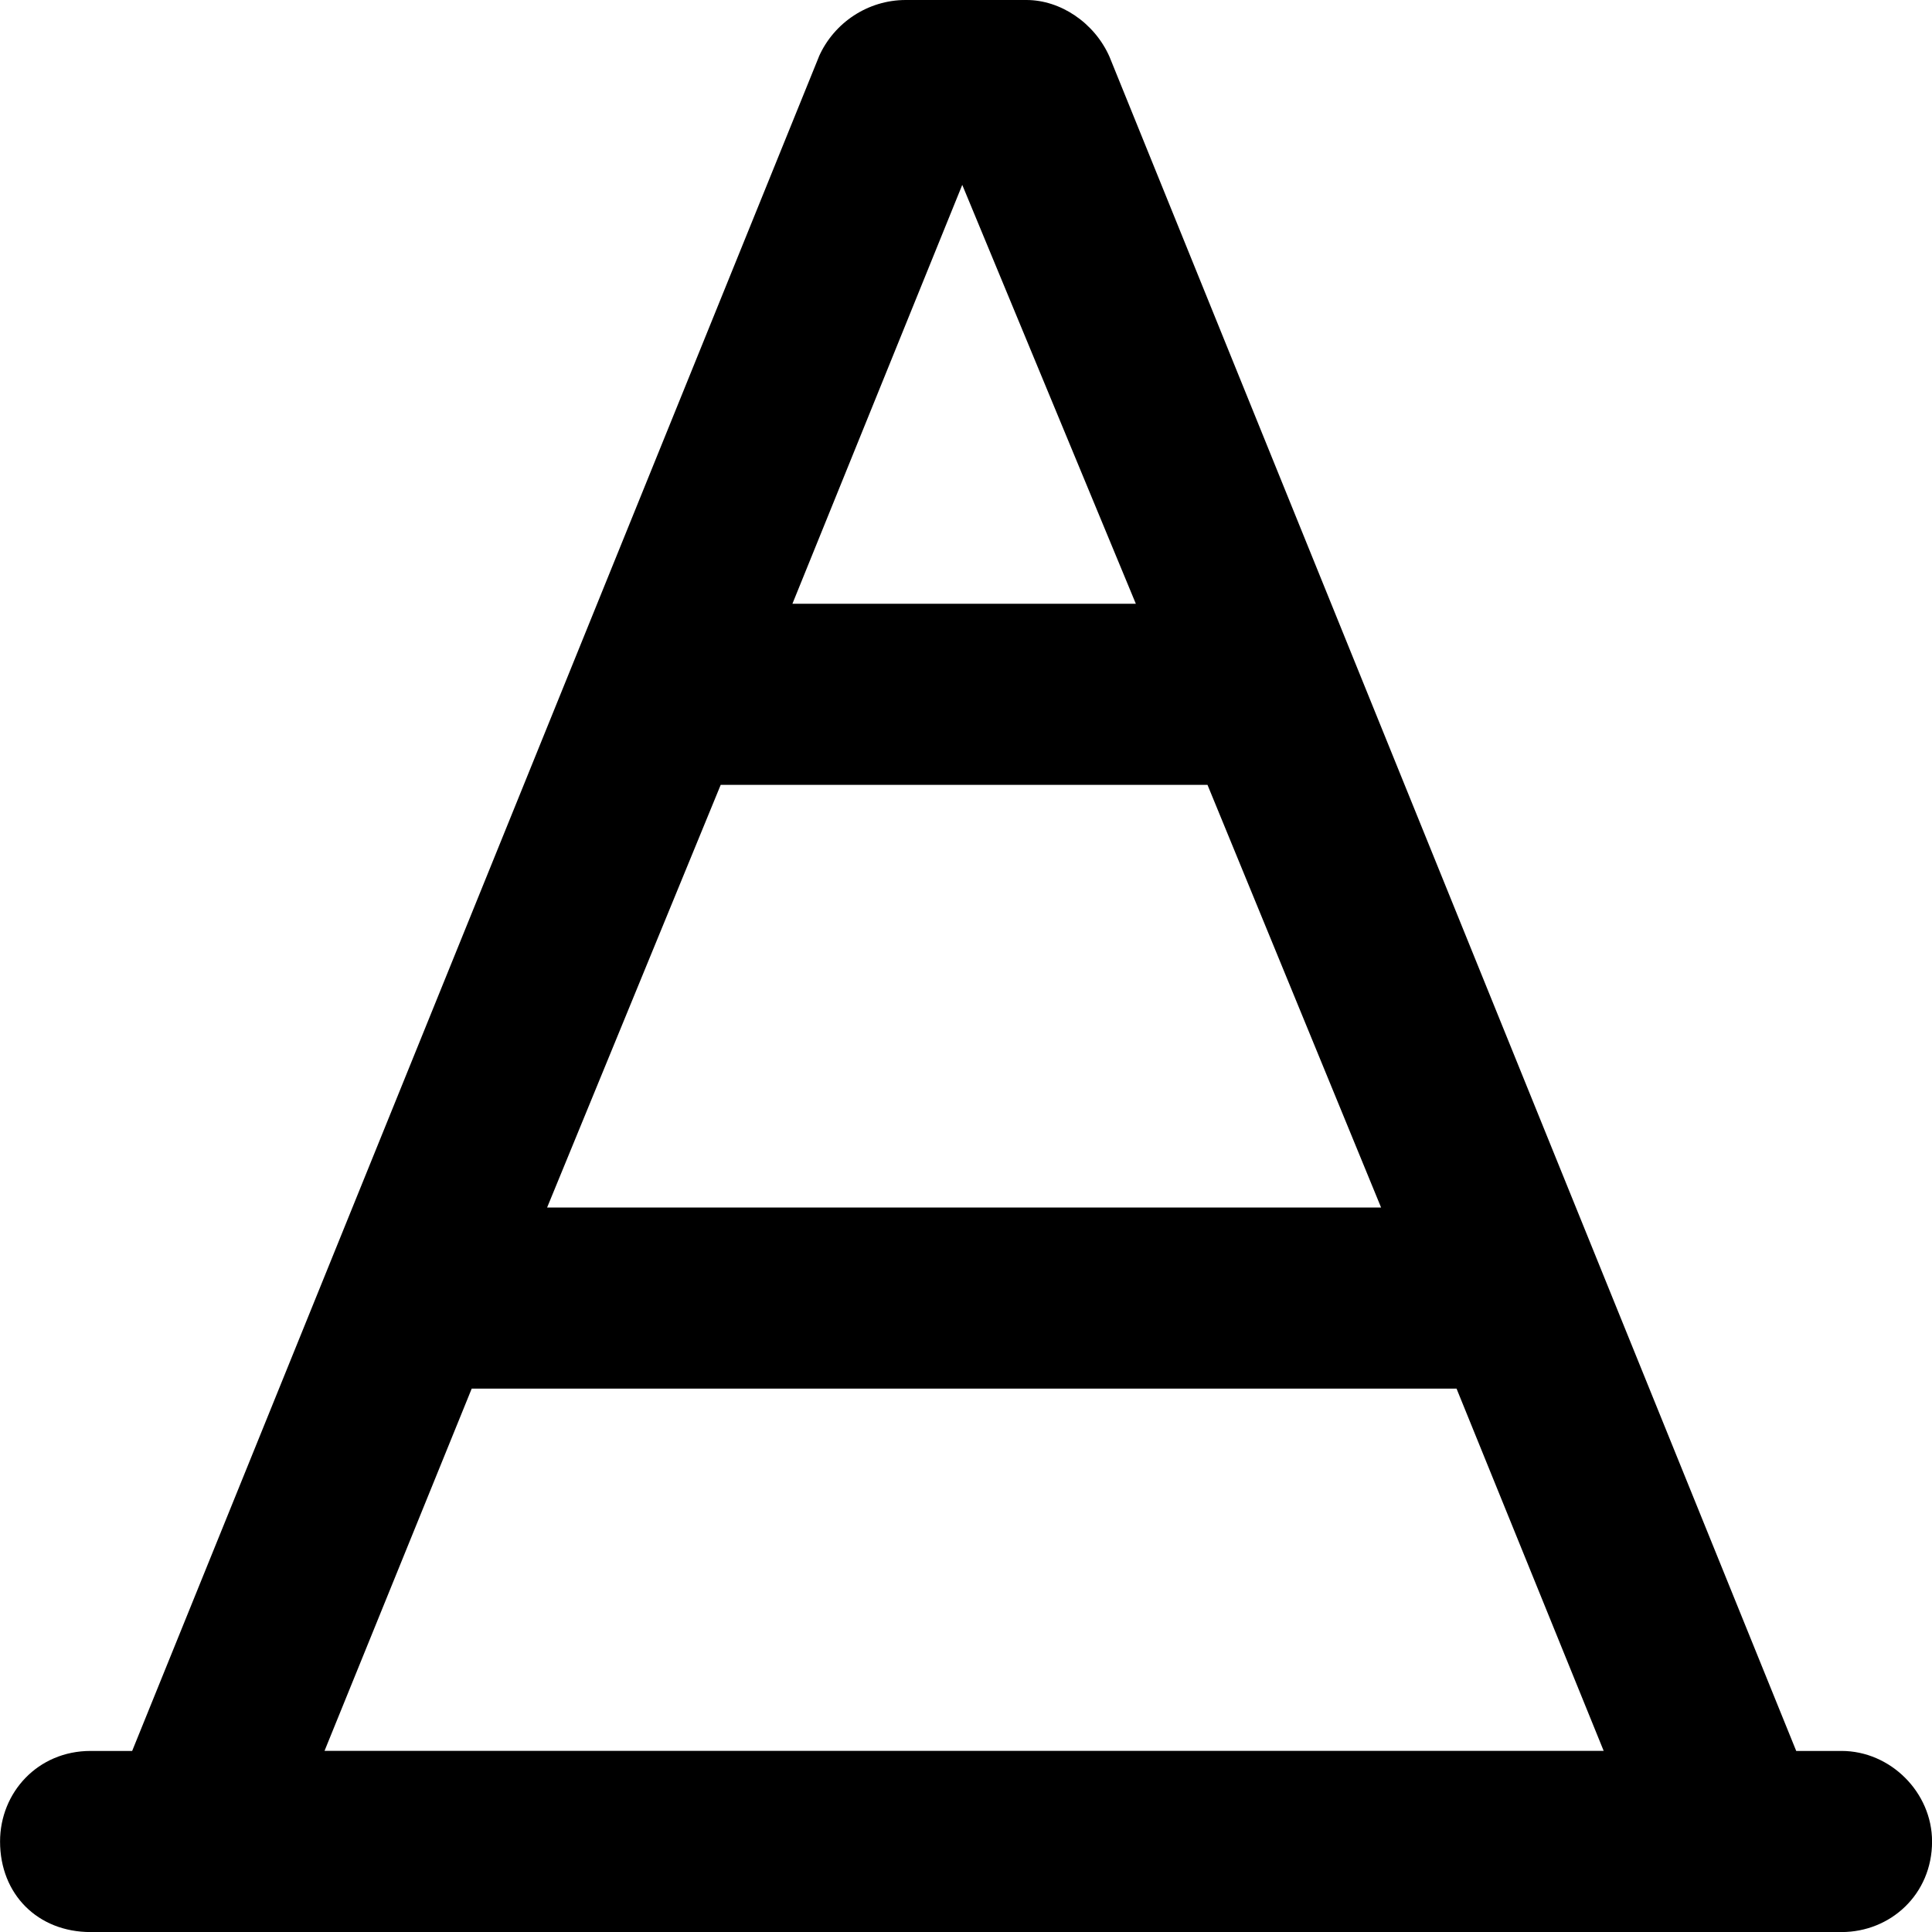 <!-- Generated by IcoMoon.io -->
<svg version="1.1" xmlns="http://www.w3.org/2000/svg" width="32" height="32" viewBox="0 0 32 32">
<title>travaux</title>
<path d="M13.563 0.938c0.25-0.563 0.813-0.938 1.438-0.938h2c0.563 0 1.125 0.375 1.375 0.938l11.375 28.063h0.75c0.812 0 1.5 0.688 1.5 1.5 0 0.875-0.688 1.5-1.5 1.5h-29c-0.875 0-1.5-0.625-1.5-1.5 0-0.812 0.625-1.5 1.5-1.5h0.688l11.375-28.063zM7.813 23l-2.438 6h21.187l-2.437-6h-16.313zM22.875 20l-2.875-7h-8.063l-2.875 7h13.813zM13.125 10h5.688l-2.875-6.938-2.813 6.938z"></path>
</svg>
